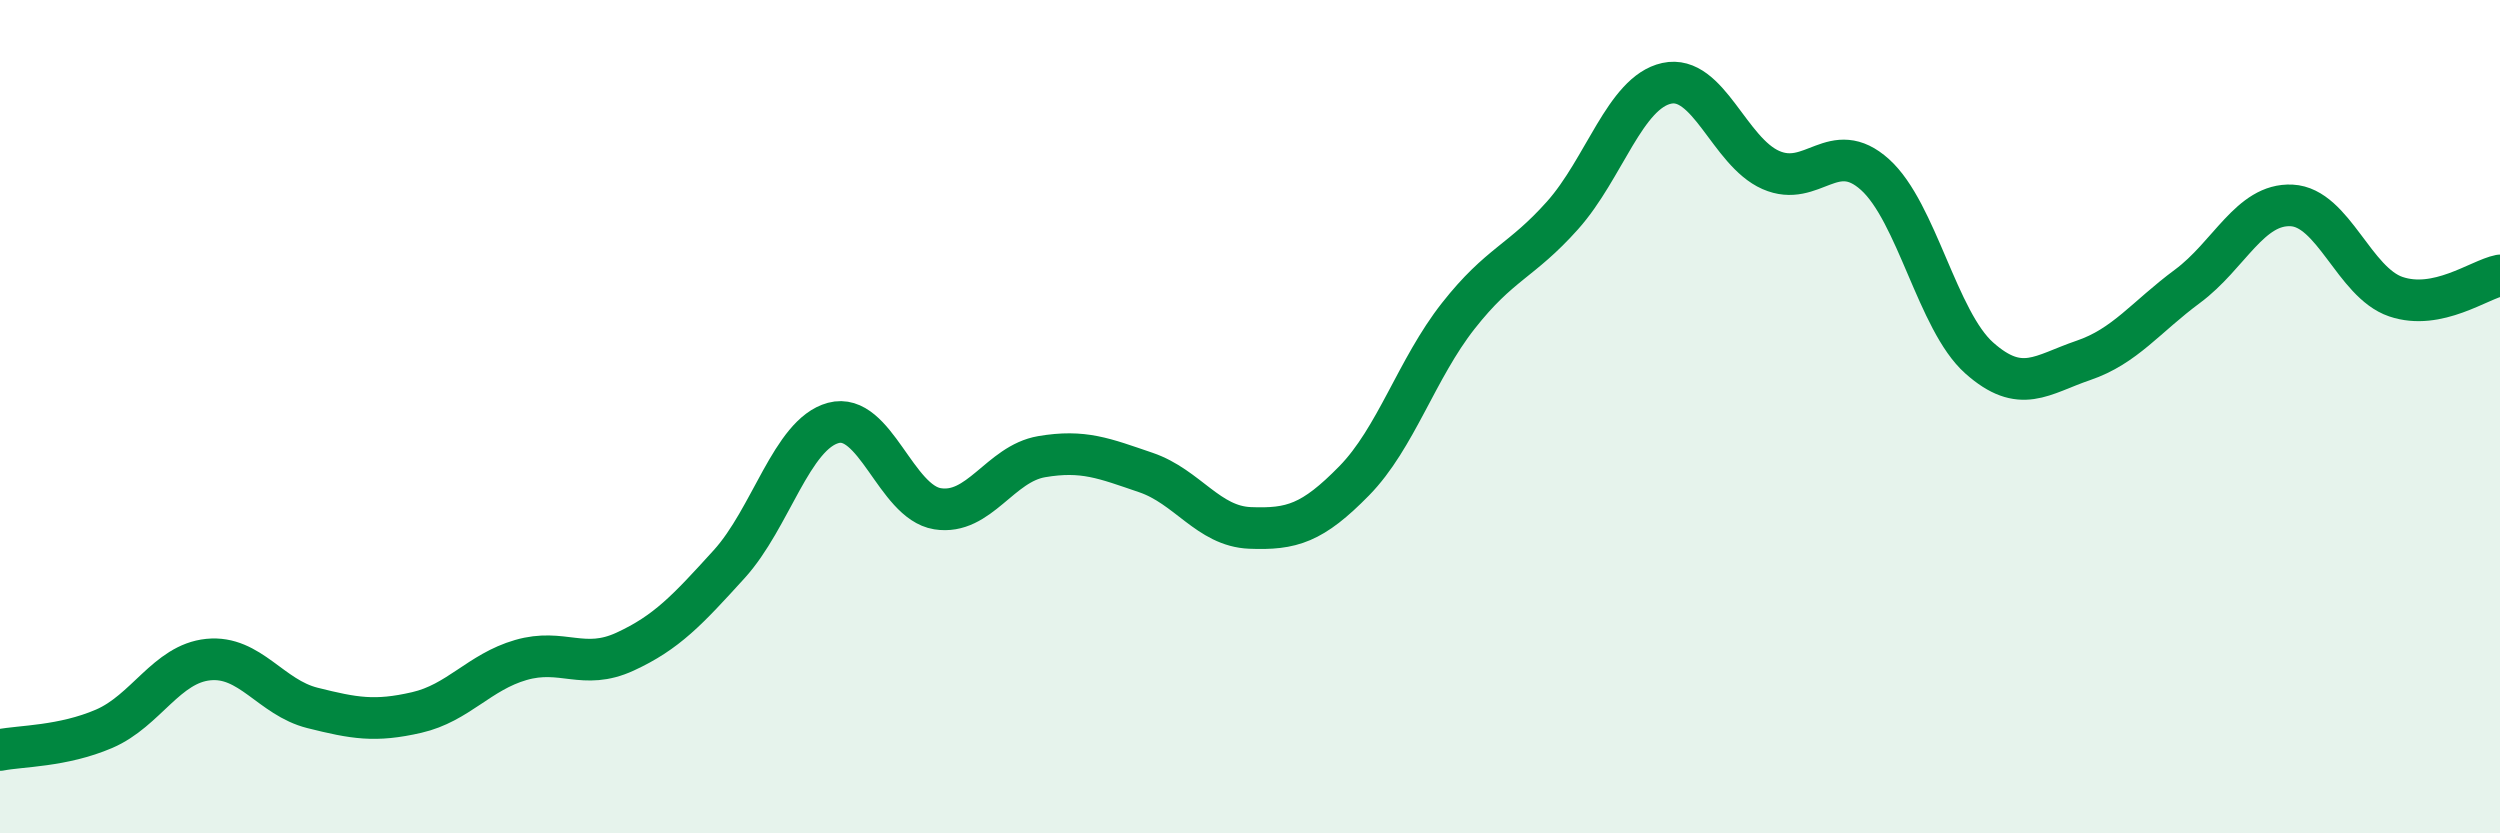 
    <svg width="60" height="20" viewBox="0 0 60 20" xmlns="http://www.w3.org/2000/svg">
      <path
        d="M 0,18 C 0.5,17.9 1.5,17.92 2.5,17.49 C 3.5,17.06 4,15.93 5,15.83 C 6,15.73 6.5,16.74 7.5,16.99 C 8.5,17.24 9,17.33 10,17.1 C 11,16.87 11.5,16.13 12.5,15.84 C 13.5,15.55 14,16.1 15,15.64 C 16,15.18 16.5,14.64 17.5,13.54 C 18.5,12.44 19,10.42 20,10.15 C 21,9.88 21.5,12.05 22.5,12.21 C 23.5,12.37 24,11.13 25,10.96 C 26,10.79 26.5,11 27.5,11.34 C 28.5,11.68 29,12.63 30,12.67 C 31,12.71 31.5,12.56 32.5,11.54 C 33.5,10.52 34,8.85 35,7.58 C 36,6.31 36.5,6.29 37.5,5.17 C 38.5,4.05 39,2.22 40,2 C 41,1.78 41.5,3.64 42.5,4.08 C 43.5,4.52 44,3.29 45,4.19 C 46,5.09 46.5,7.7 47.5,8.59 C 48.5,9.48 49,8.99 50,8.65 C 51,8.31 51.5,7.61 52.5,6.87 C 53.5,6.13 54,4.88 55,4.93 C 56,4.98 56.5,6.78 57.5,7.12 C 58.5,7.46 59.5,6.71 60,6.61L60 20L0 20Z"
        fill="#008740"
        opacity="0.1"
        stroke-linecap="round"
        stroke-linejoin="round"
      />
      <path
        d="M 0,18 C 0.5,17.9 1.5,17.92 2.5,17.49 C 3.5,17.06 4,15.93 5,15.83 C 6,15.73 6.5,16.74 7.5,16.99 C 8.5,17.24 9,17.33 10,17.1 C 11,16.87 11.5,16.13 12.5,15.84 C 13.5,15.55 14,16.1 15,15.64 C 16,15.18 16.5,14.64 17.5,13.54 C 18.5,12.44 19,10.42 20,10.15 C 21,9.88 21.5,12.05 22.5,12.21 C 23.5,12.37 24,11.13 25,10.96 C 26,10.79 26.5,11 27.5,11.34 C 28.5,11.68 29,12.63 30,12.67 C 31,12.71 31.5,12.56 32.5,11.54 C 33.5,10.52 34,8.85 35,7.58 C 36,6.31 36.5,6.29 37.5,5.17 C 38.5,4.05 39,2.22 40,2 C 41,1.78 41.5,3.64 42.5,4.08 C 43.5,4.52 44,3.29 45,4.19 C 46,5.09 46.5,7.7 47.5,8.59 C 48.5,9.48 49,8.99 50,8.65 C 51,8.31 51.5,7.61 52.5,6.87 C 53.5,6.13 54,4.88 55,4.93 C 56,4.98 56.5,6.78 57.5,7.12 C 58.5,7.46 59.5,6.71 60,6.61"
        stroke="#008740"
        stroke-width="1"
        fill="none"
        stroke-linecap="round"
        stroke-linejoin="round"
      />
    </svg>
  